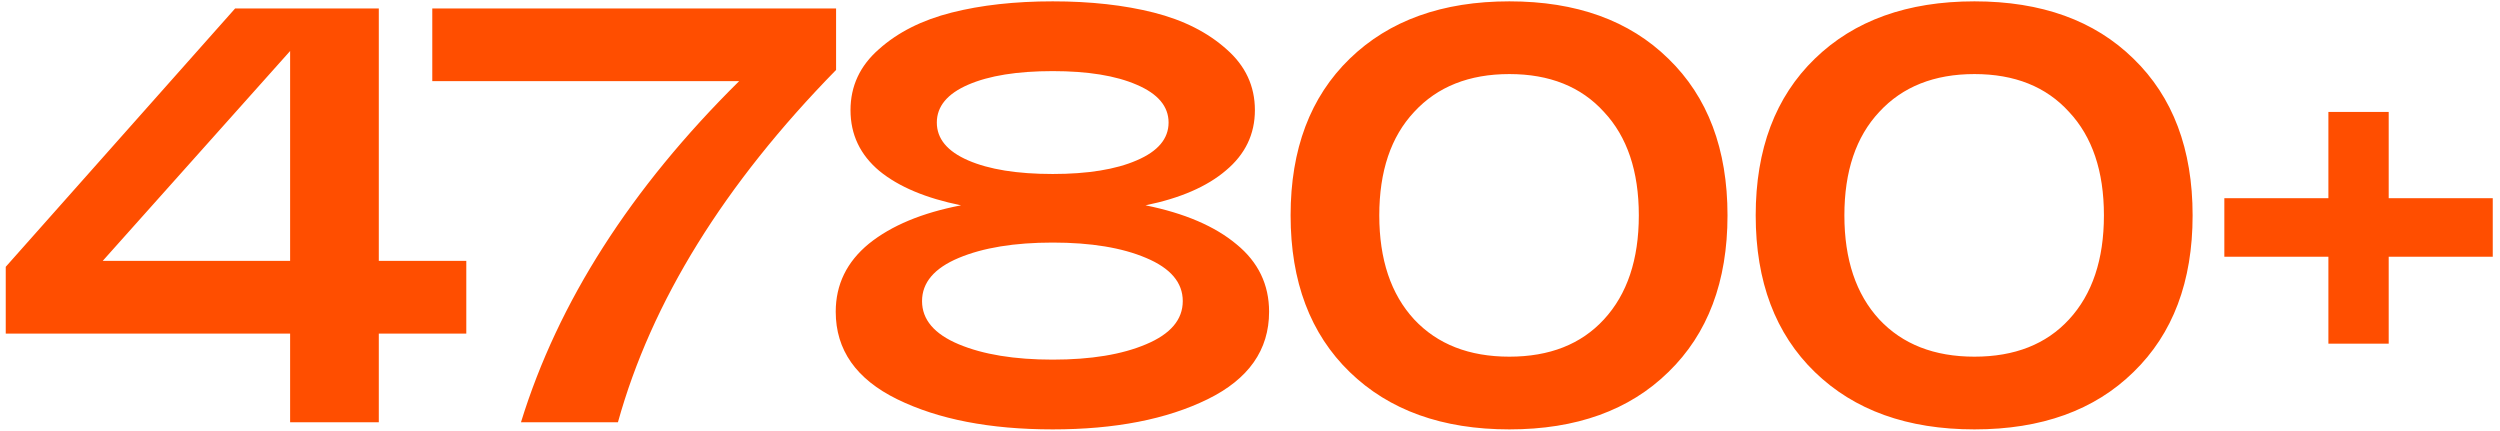 <?xml version="1.0" encoding="UTF-8"?> <svg xmlns="http://www.w3.org/2000/svg" width="296" height="51" viewBox="0 0 296 51" fill="none"><path d="M44.85 30.89H55.21V39.5H44.85V50H34.35V39.5H0.68V31.59L27.84 1H44.85V30.89ZM12.16 30.89H34.35V6.04L12.16 30.89ZM51.182 1H98.992V8.28C85.739 21.813 77.129 35.72 73.162 50H61.682C66.069 35.767 74.679 22.303 87.512 9.61H51.182V1ZM135.63 24.31C140.25 25.243 143.843 26.783 146.41 28.93C148.977 31.03 150.26 33.69 150.26 36.91C150.26 41.437 147.833 44.89 142.98 47.27C138.127 49.65 132.013 50.84 124.64 50.84C117.22 50.84 111.083 49.65 106.23 47.27C101.377 44.89 98.95 41.437 98.95 36.91C98.95 33.69 100.257 31.007 102.87 28.86C105.53 26.713 109.17 25.197 113.79 24.31C109.637 23.47 106.417 22.117 104.13 20.25C101.843 18.337 100.7 15.933 100.7 13.04C100.7 10.193 101.82 7.79 104.06 5.83C106.3 3.823 109.17 2.377 112.67 1.49C116.17 0.603 120.16 0.16 124.64 0.16C129.12 0.16 133.11 0.603 136.61 1.49C140.11 2.377 142.98 3.823 145.22 5.83C147.46 7.79 148.58 10.193 148.58 13.04C148.58 15.887 147.437 18.267 145.15 20.18C142.91 22.093 139.737 23.47 135.63 24.31ZM114.63 10.03C112.157 11.103 110.92 12.597 110.92 14.51C110.92 16.423 112.157 17.917 114.63 18.99C117.103 20.063 120.44 20.6 124.64 20.6C128.793 20.6 132.107 20.063 134.58 18.99C137.1 17.917 138.36 16.423 138.36 14.51C138.36 12.597 137.1 11.103 134.58 10.03C132.107 8.957 128.793 8.42 124.64 8.42C120.44 8.42 117.103 8.957 114.63 10.03ZM113.51 40.76C116.403 41.973 120.113 42.58 124.64 42.58C129.167 42.58 132.853 41.973 135.7 40.76C138.593 39.547 140.04 37.843 140.04 35.65C140.04 33.457 138.593 31.753 135.7 30.54C132.853 29.327 129.167 28.72 124.64 28.72C120.113 28.72 116.403 29.327 113.51 30.54C110.617 31.753 109.17 33.457 109.17 35.65C109.17 37.843 110.617 39.547 113.51 40.76ZM159.807 44.05C155.14 39.523 152.807 33.34 152.807 25.5C152.807 17.66 155.14 11.477 159.807 6.95C164.474 2.423 170.774 0.16 178.707 0.16C186.64 0.16 192.917 2.423 197.537 6.95C202.204 11.477 204.537 17.66 204.537 25.5C204.537 33.34 202.204 39.523 197.537 44.05C192.917 48.577 186.64 50.84 178.707 50.84C170.774 50.84 164.474 48.577 159.807 44.05ZM167.437 13.25C164.684 16.19 163.307 20.273 163.307 25.5C163.307 30.727 164.684 34.833 167.437 37.82C170.19 40.76 173.947 42.23 178.707 42.23C183.467 42.23 187.2 40.76 189.907 37.82C192.66 34.833 194.037 30.727 194.037 25.5C194.037 20.273 192.66 16.19 189.907 13.25C187.2 10.263 183.467 8.77 178.707 8.77C173.947 8.77 170.19 10.263 167.437 13.25ZM214.875 44.05C210.208 39.523 207.875 33.34 207.875 25.5C207.875 17.66 210.208 11.477 214.875 6.95C219.541 2.423 225.841 0.16 233.775 0.16C241.708 0.16 247.985 2.423 252.605 6.95C257.271 11.477 259.605 17.66 259.605 25.5C259.605 33.34 257.271 39.523 252.605 44.05C247.985 48.577 241.708 50.84 233.775 50.84C225.841 50.84 219.541 48.577 214.875 44.05ZM222.505 13.25C219.751 16.19 218.375 20.273 218.375 25.5C218.375 30.727 219.751 34.833 222.505 37.82C225.258 40.76 229.015 42.23 233.775 42.23C238.535 42.23 242.268 40.76 244.975 37.82C247.728 34.833 249.105 30.727 249.105 25.5C249.105 20.273 247.728 16.19 244.975 13.25C242.268 10.263 238.535 8.77 233.775 8.77C229.015 8.77 225.258 10.263 222.505 13.25ZM295.142 23.47V30.4H282.822V40.69H275.682V30.4H263.362V23.47H275.682V13.25H282.822V23.47H295.142Z" fill="#FF4E00"></path></svg> 
